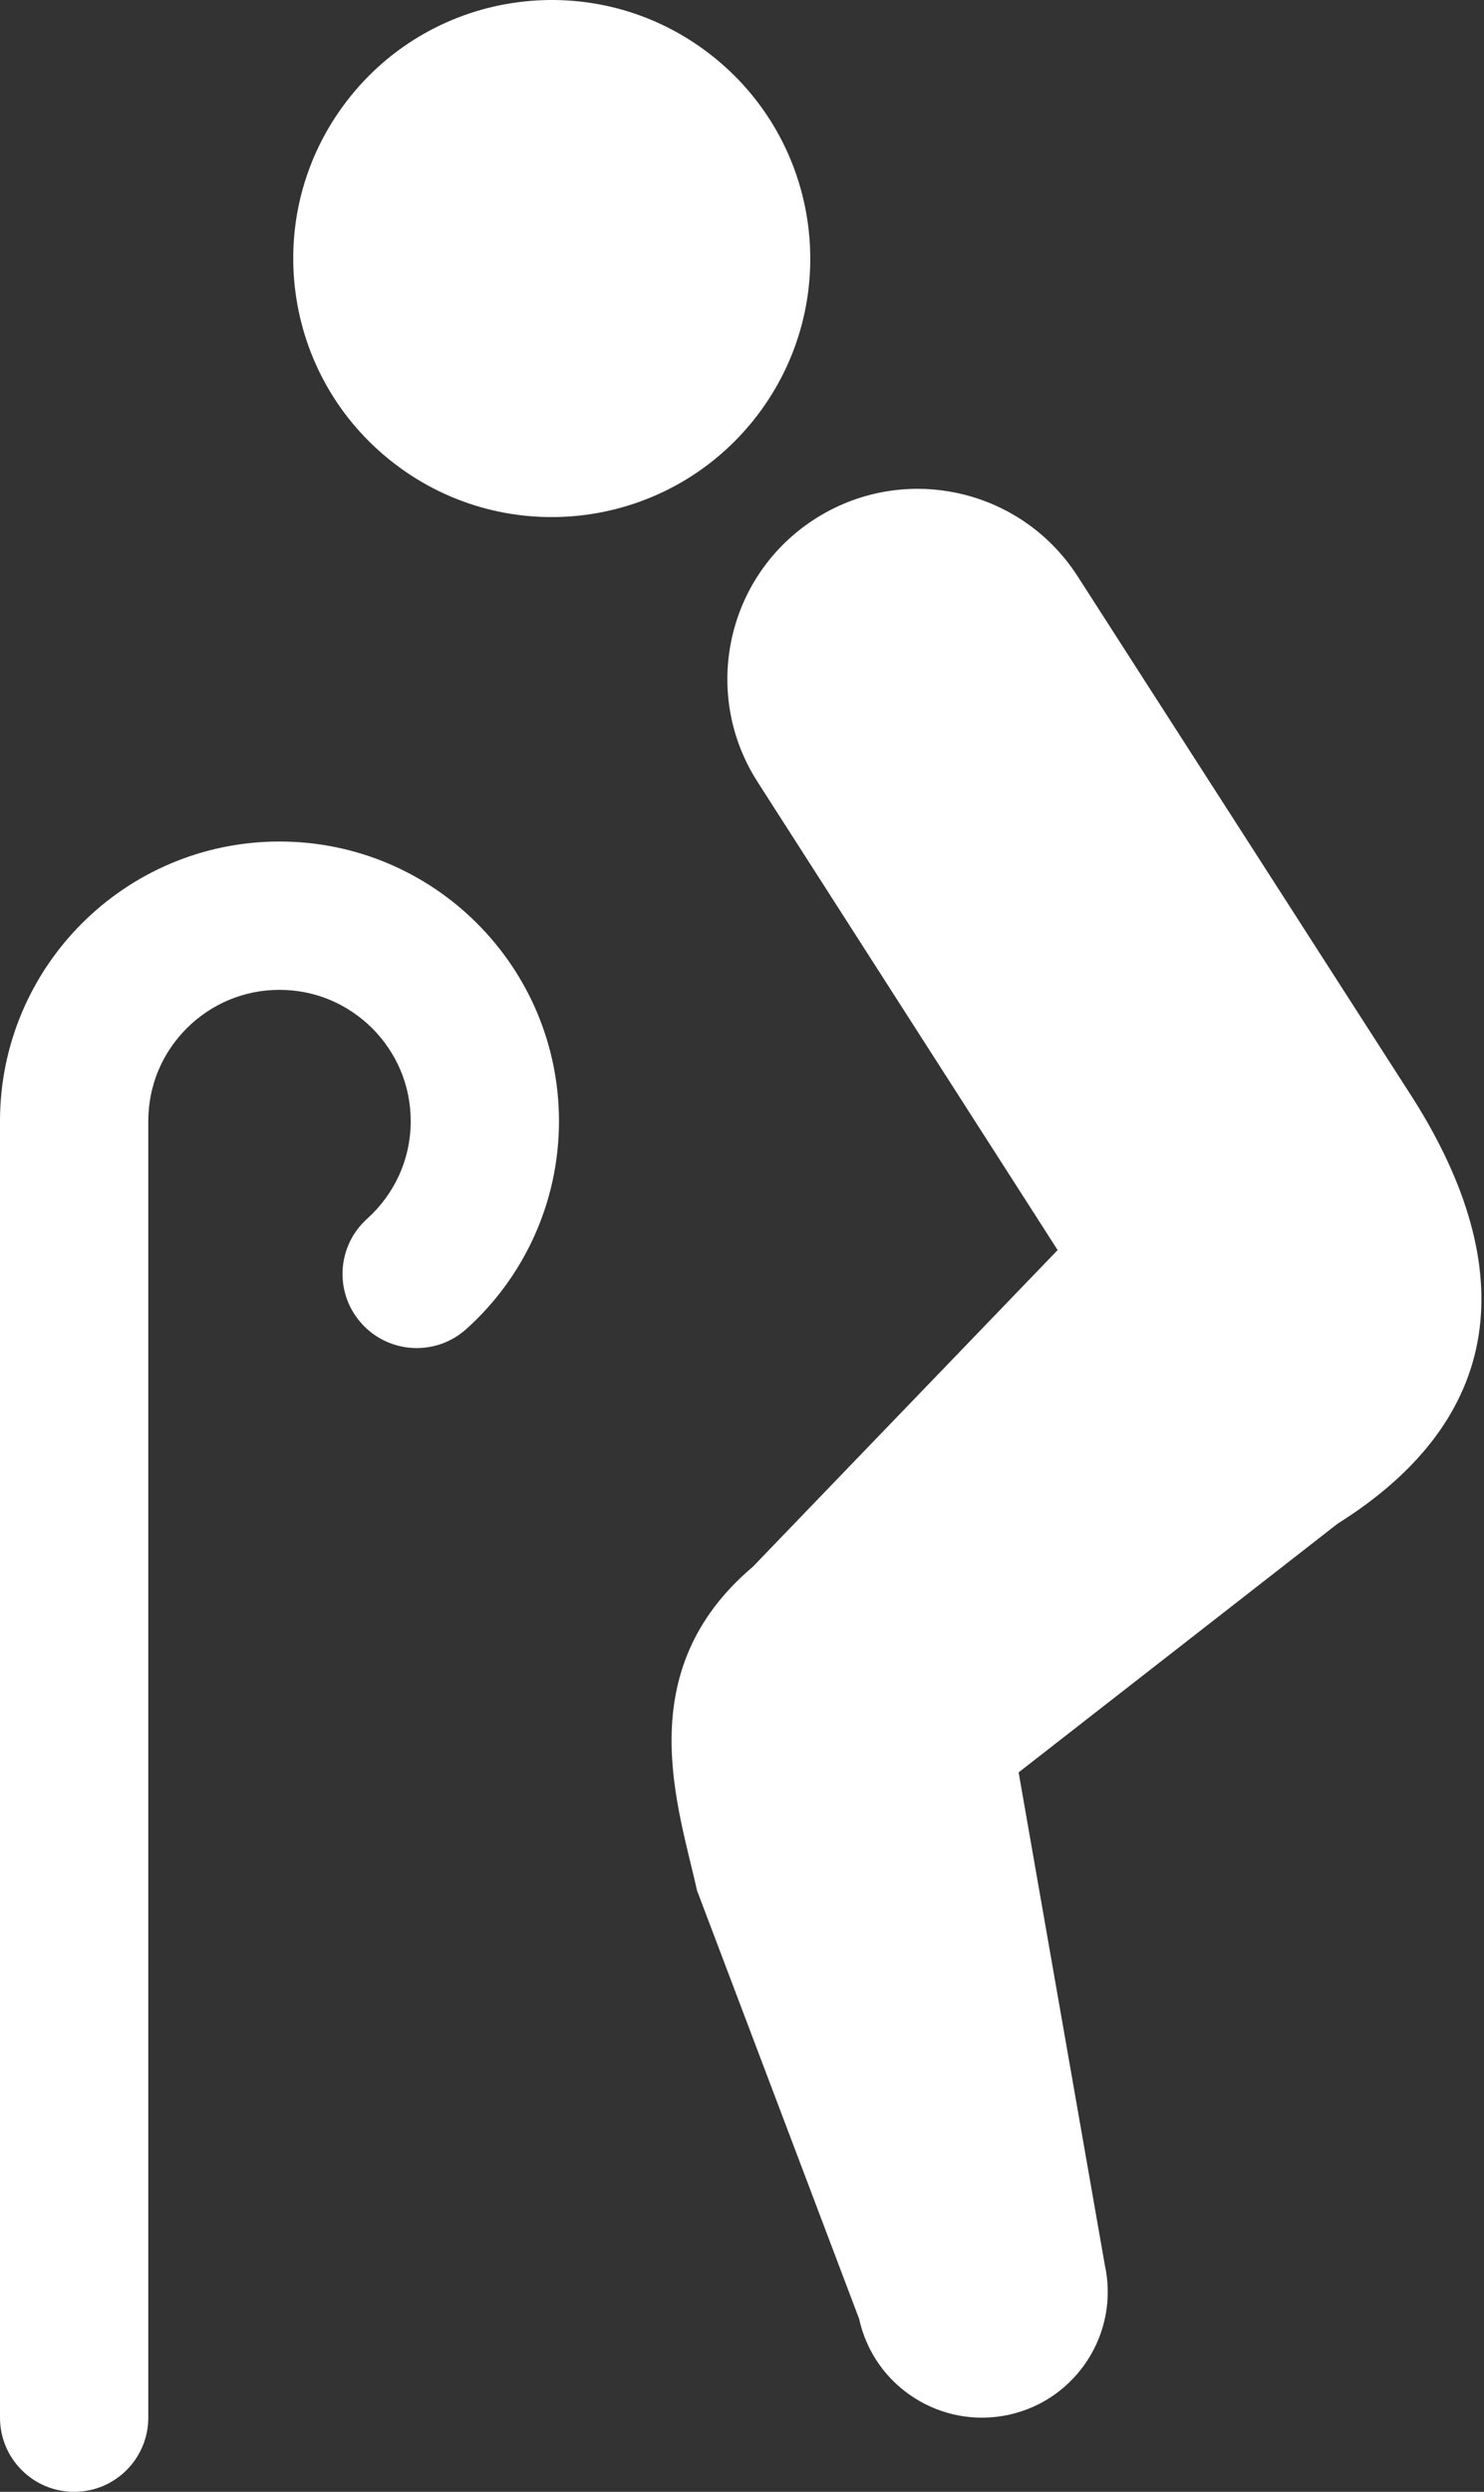 <svg width="305" height="512" viewBox="0 0 305 512" fill="none" xmlns="http://www.w3.org/2000/svg">
<rect x="0" y="0" width="305" height="512" fill="#333333" stroke="none"/>
<path d="M155.562 85.452C173.42 62.165 169.011 28.822 145.724 10.981C122.453 -6.885 89.094 -2.485 71.245 20.795C53.379 44.09 57.787 77.408 81.074 95.266C104.354 113.132 137.696 108.732 155.562 85.452Z" fill="white"/>
<path d="M290.636 226.052L221.394 118.28C209.65 100.164 185.462 94.984 167.33 106.736C149.215 118.464 144.035 142.66 155.787 160.792L155.771 160.776L217.371 256.854L154.709 321.945C129.225 343.496 139.538 371.497 143.247 388.421L176.573 476.454C179.622 490.394 193.409 499.21 207.366 496.161C221.298 493.097 230.122 479.309 227.066 465.377L209.353 364.176L274.927 313.064C309.515 291.378 312.347 260.65 290.636 226.052Z" fill="white"/>
<path d="M57.442 172.906C25.708 172.922 0.016 198.638 0 230.356V496.764C0 505.178 6.822 511.999 15.236 511.999C23.649 511.999 30.478 505.178 30.478 496.764V230.356C30.486 222.867 33.462 216.214 38.377 211.284C43.309 206.385 49.953 203.393 57.442 203.384C64.923 203.392 71.575 206.385 76.506 211.284C81.412 216.214 84.405 222.867 84.414 230.356C84.406 238.368 80.971 245.439 75.461 250.418C69.194 256.04 68.672 265.669 74.303 271.927C79.925 278.193 89.562 278.716 95.821 273.093C107.493 262.636 114.893 247.295 114.885 230.355C114.868 198.63 89.175 172.923 57.442 172.906Z" fill="white"/>
</svg>
